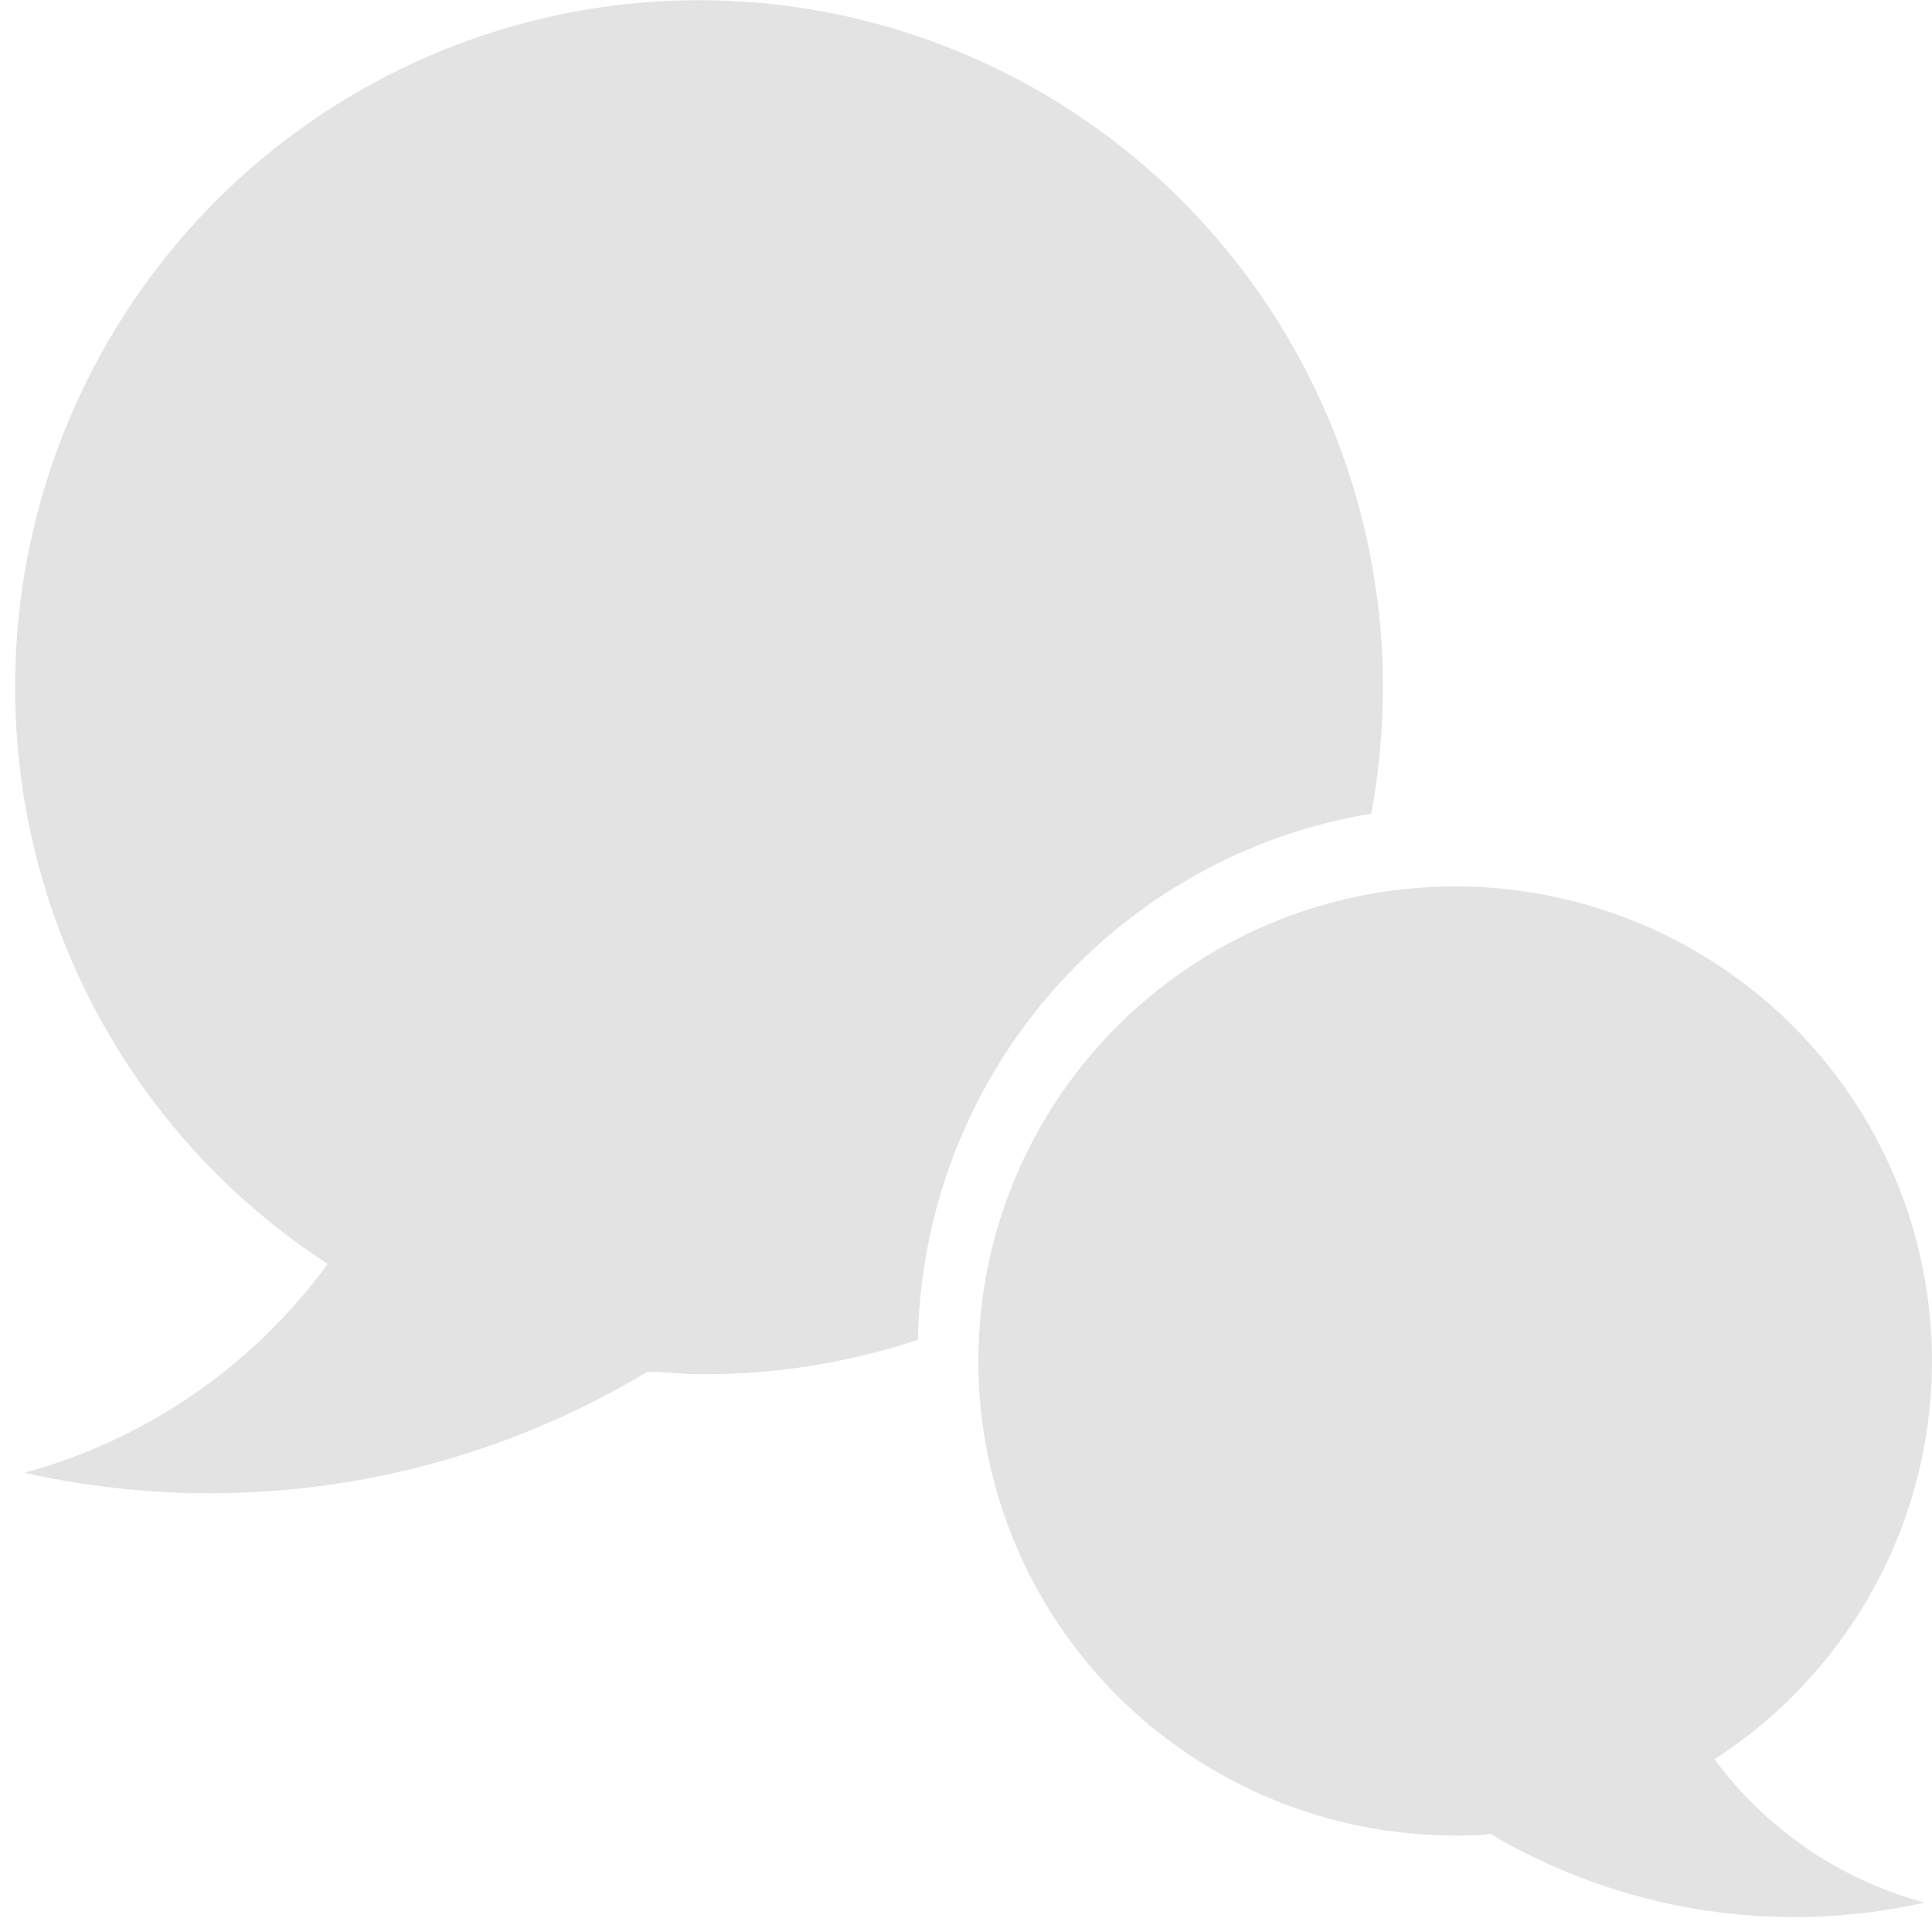<?xml version="1.0" encoding="UTF-8"?> <svg xmlns="http://www.w3.org/2000/svg" width="75" height="75" viewBox="0 0 75 75" fill="none"> <path d="M66.558 68.292C71.58 65.052 74.718 59.596 74.982 53.646C75.246 47.695 72.603 41.985 67.888 38.318C63.173 34.65 56.967 33.477 51.23 35.169C45.492 36.862 40.931 41.211 38.985 46.843C37.04 52.476 37.95 58.697 41.43 63.544C44.909 68.39 50.528 71.263 56.512 71.256C56.981 71.256 57.451 71.256 57.853 71.189C62.922 74.196 68.958 75.152 74.714 73.859C71.439 72.979 68.564 71.015 66.559 68.293L66.558 68.292Z" fill="#E3E3E3"></path> <path d="M53.234 31.586C53.533 29.967 53.684 28.325 53.685 26.679C53.686 20.487 51.542 14.486 47.62 9.709C43.697 4.931 38.241 1.673 32.188 0.495C26.136 -0.684 19.863 0.29 14.447 3.249C9.031 6.209 4.809 10.969 2.507 16.714C0.204 22.459 -0.036 28.829 1.827 34.732C3.69 40.636 7.541 45.703 12.719 49.066C9.824 53.032 5.671 55.89 0.944 57.172C9.209 59.023 17.866 57.62 25.132 53.252C25.796 53.252 26.46 53.346 27.137 53.346V53.345C30.022 53.37 32.892 52.919 35.633 52.012C35.723 47.077 37.534 42.33 40.751 38.597C43.968 34.865 48.385 32.384 53.235 31.586L53.234 31.586Z" fill="#E3E3E3"></path> </svg> 